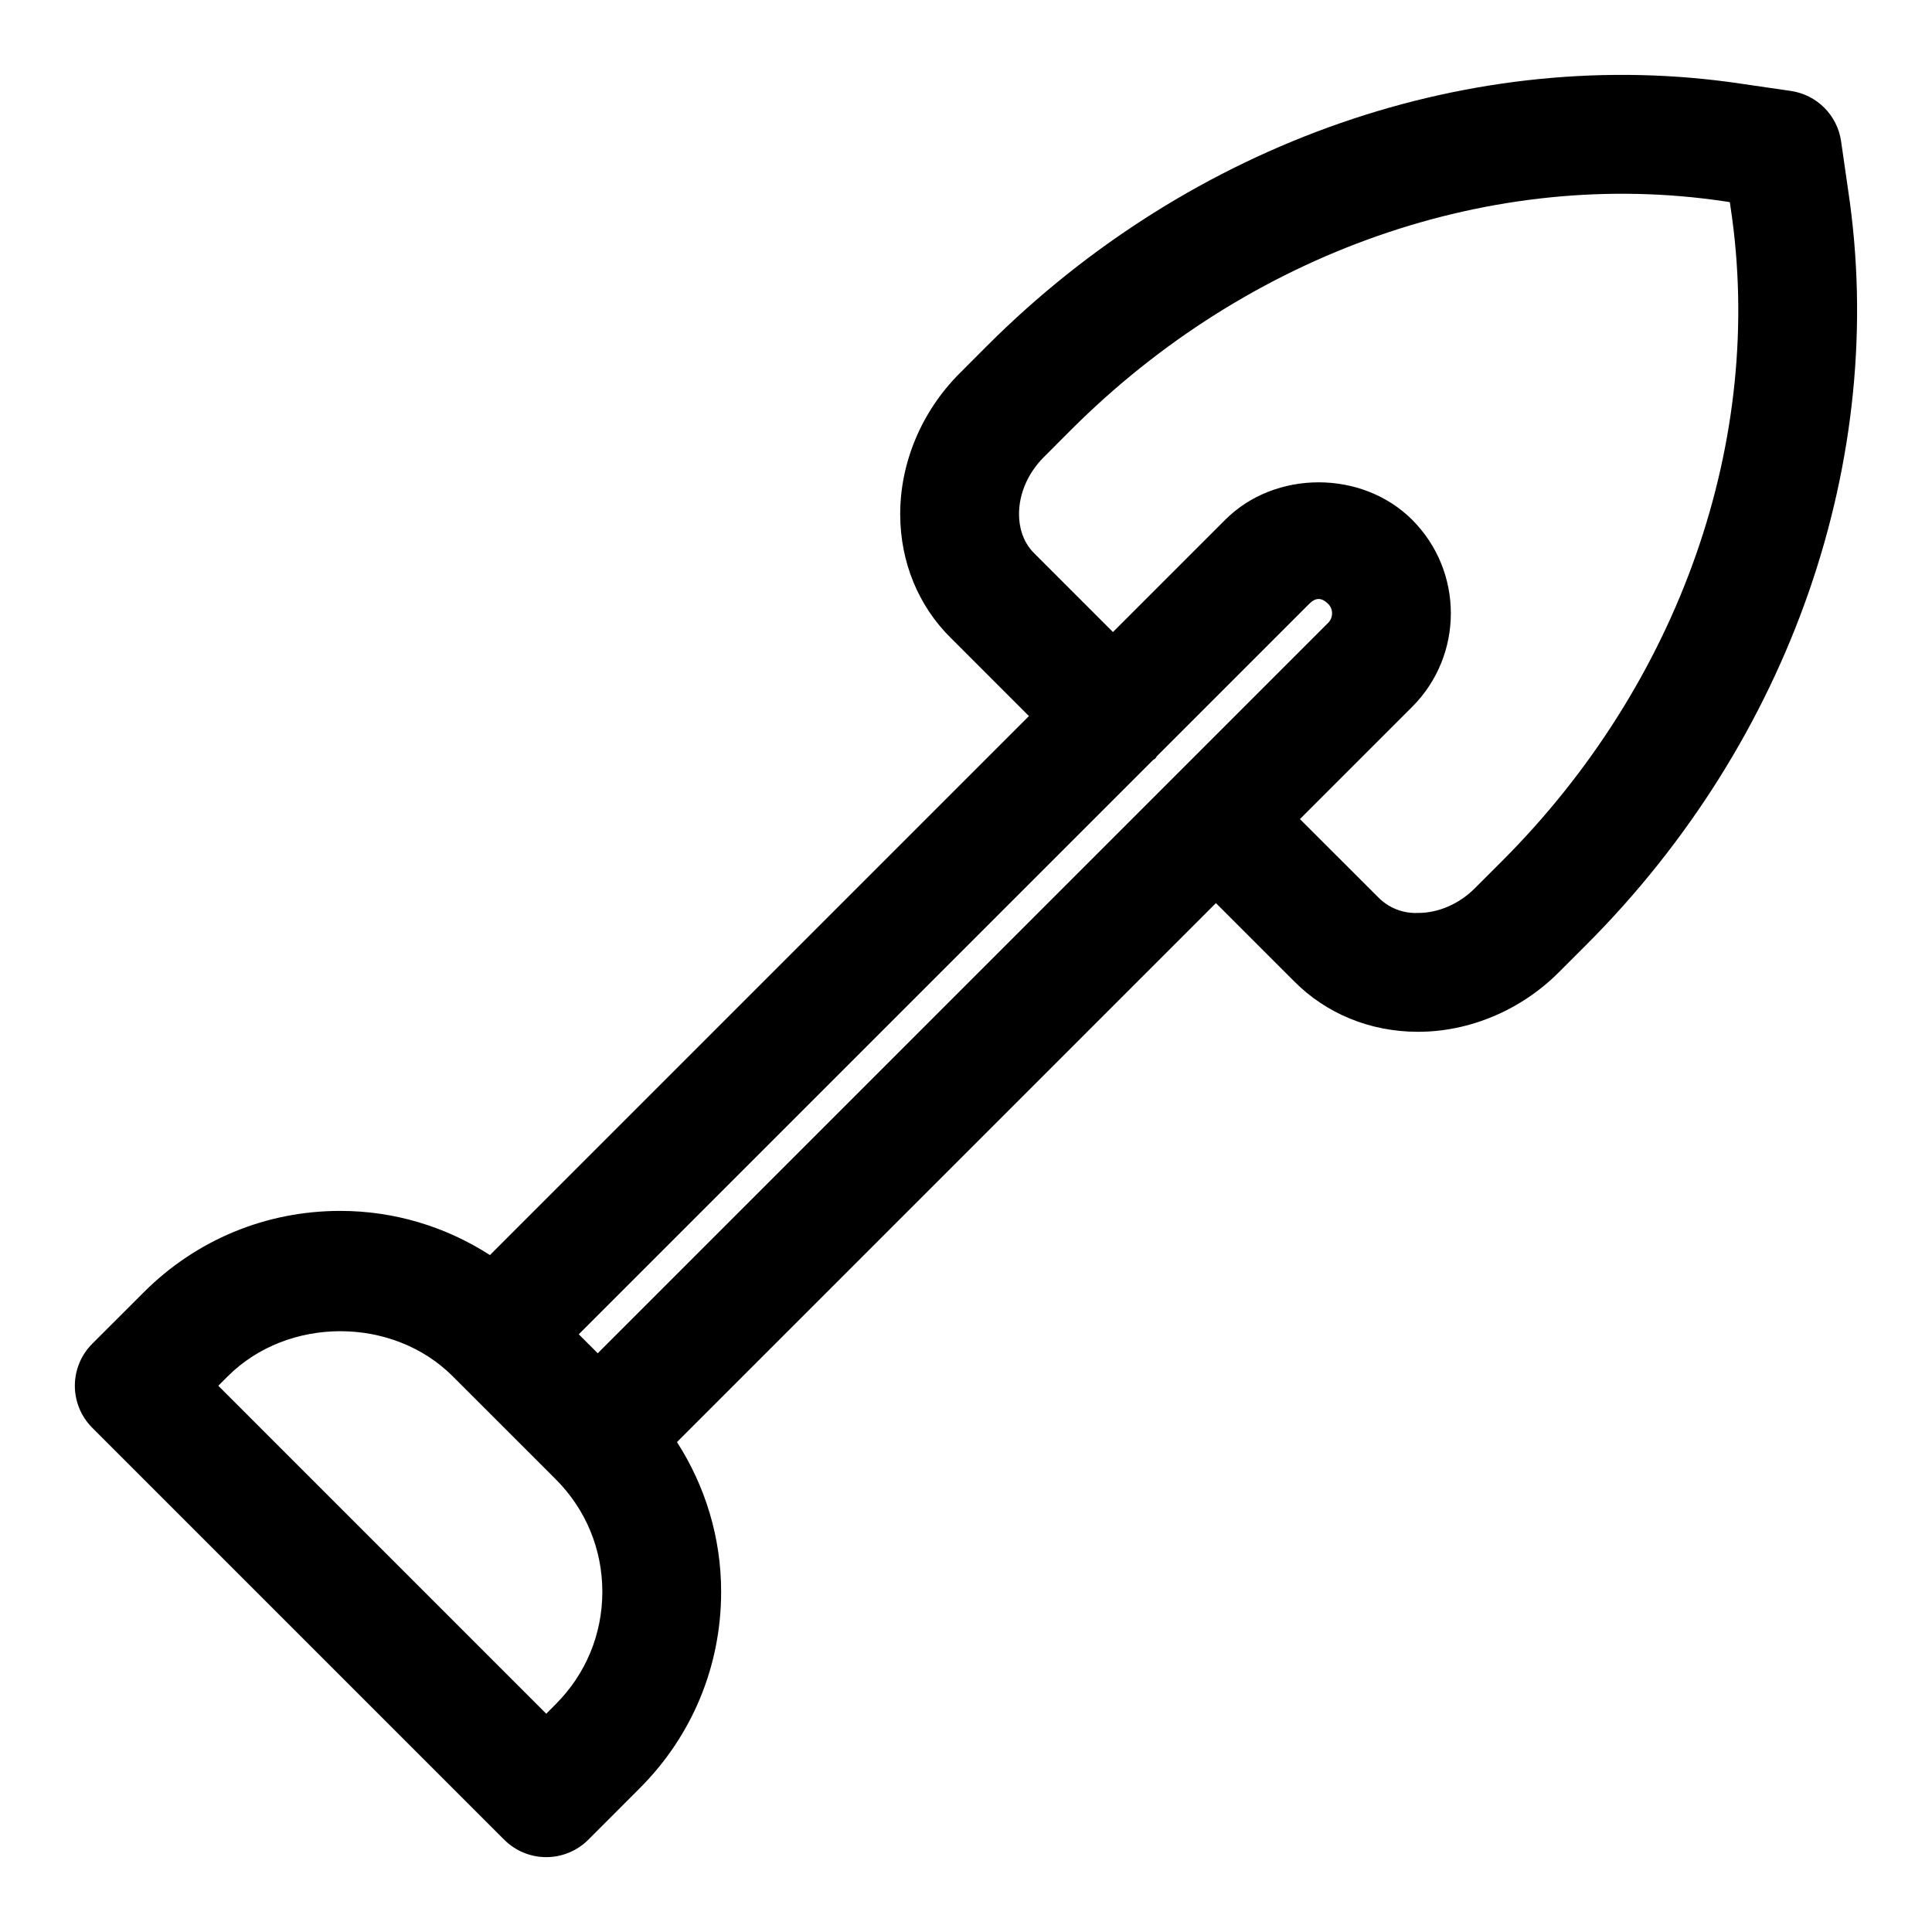 <?xml version="1.0" encoding="UTF-8"?>
<!-- Uploaded to: SVG Repo, www.svgrepo.com, Generator: SVG Repo Mixer Tools -->
<svg fill="#000000" width="800px" height="800px" version="1.1" viewBox="144 144 512 512" xmlns="http://www.w3.org/2000/svg">
 <path d="m633.79 194.5-1.883-13.07c-0.992-6.902-6.418-12.332-13.332-13.332l-12.984-1.891c-71.062-10.684-145.86 15.281-200.05 69.48l-7.227 7.242c-10.062 10.055-15.805 23.707-15.75 37.469 0.039 12.578 4.828 24.199 13.391 32.641l20.723 20.73-142.84 142.84c-11.746-7.555-25.371-11.707-39.668-11.707-19.672 0-38.168 7.656-52.074 21.57l-13.648 13.637c-2.949 2.953-4.613 6.949-4.613 11.133 0 4.164 1.66 8.18 4.613 11.133l109.18 109.18c2.949 2.949 6.957 4.609 11.133 4.609 4.18 0 8.188-1.66 11.141-4.613l13.637-13.652c13.906-13.898 21.57-32.395 21.57-52.059 0-14.305-4.156-27.93-11.707-39.676l142.83-142.83 20.652 20.652c8.543 8.641 20.172 13.422 32.758 13.453h0.152c13.691 0 27.273-5.734 37.285-15.742l7.242-7.242c54.184-54.184 80.145-128.96 69.469-199.95zm-184.21 150.9c0.18-0.164 0.418-0.219 0.594-0.395 0.176-0.176 0.23-0.414 0.395-0.594l40.379-40.379c1.715-1.723 3.273-1.723 5.027 0 1.383 1.383 1.383 3.644 0 5.027l-193.57 193.57-5.027-5.027zm-158.31 250.23-2.508 2.523-86.906-86.914 2.508-2.508c15.922-15.914 43.68-15.945 59.617 0l27.297 27.289c7.965 7.965 12.348 18.543 12.348 29.812 0 11.25-4.383 21.828-12.355 29.797zm250.79-223.45-7.242 7.242c-4.152 4.152-9.617 6.519-15.02 6.519-2.984 0.152-7.156-0.707-10.578-4.164l-20.723-20.715 29.746-29.746c13.66-13.668 13.66-35.887 0.008-49.555-13.246-13.254-36.355-13.254-49.57 0l-29.738 29.738-20.801-20.805c-3.367-3.32-4.082-7.488-4.09-10.41-0.023-5.426 2.359-10.93 6.543-15.113l7.227-7.242c47.141-47.141 111.83-69.742 173.18-60.578l1.414 0.215 0.223 1.508c9.215 61.254-13.434 125.95-60.582 173.11z"/>
</svg>